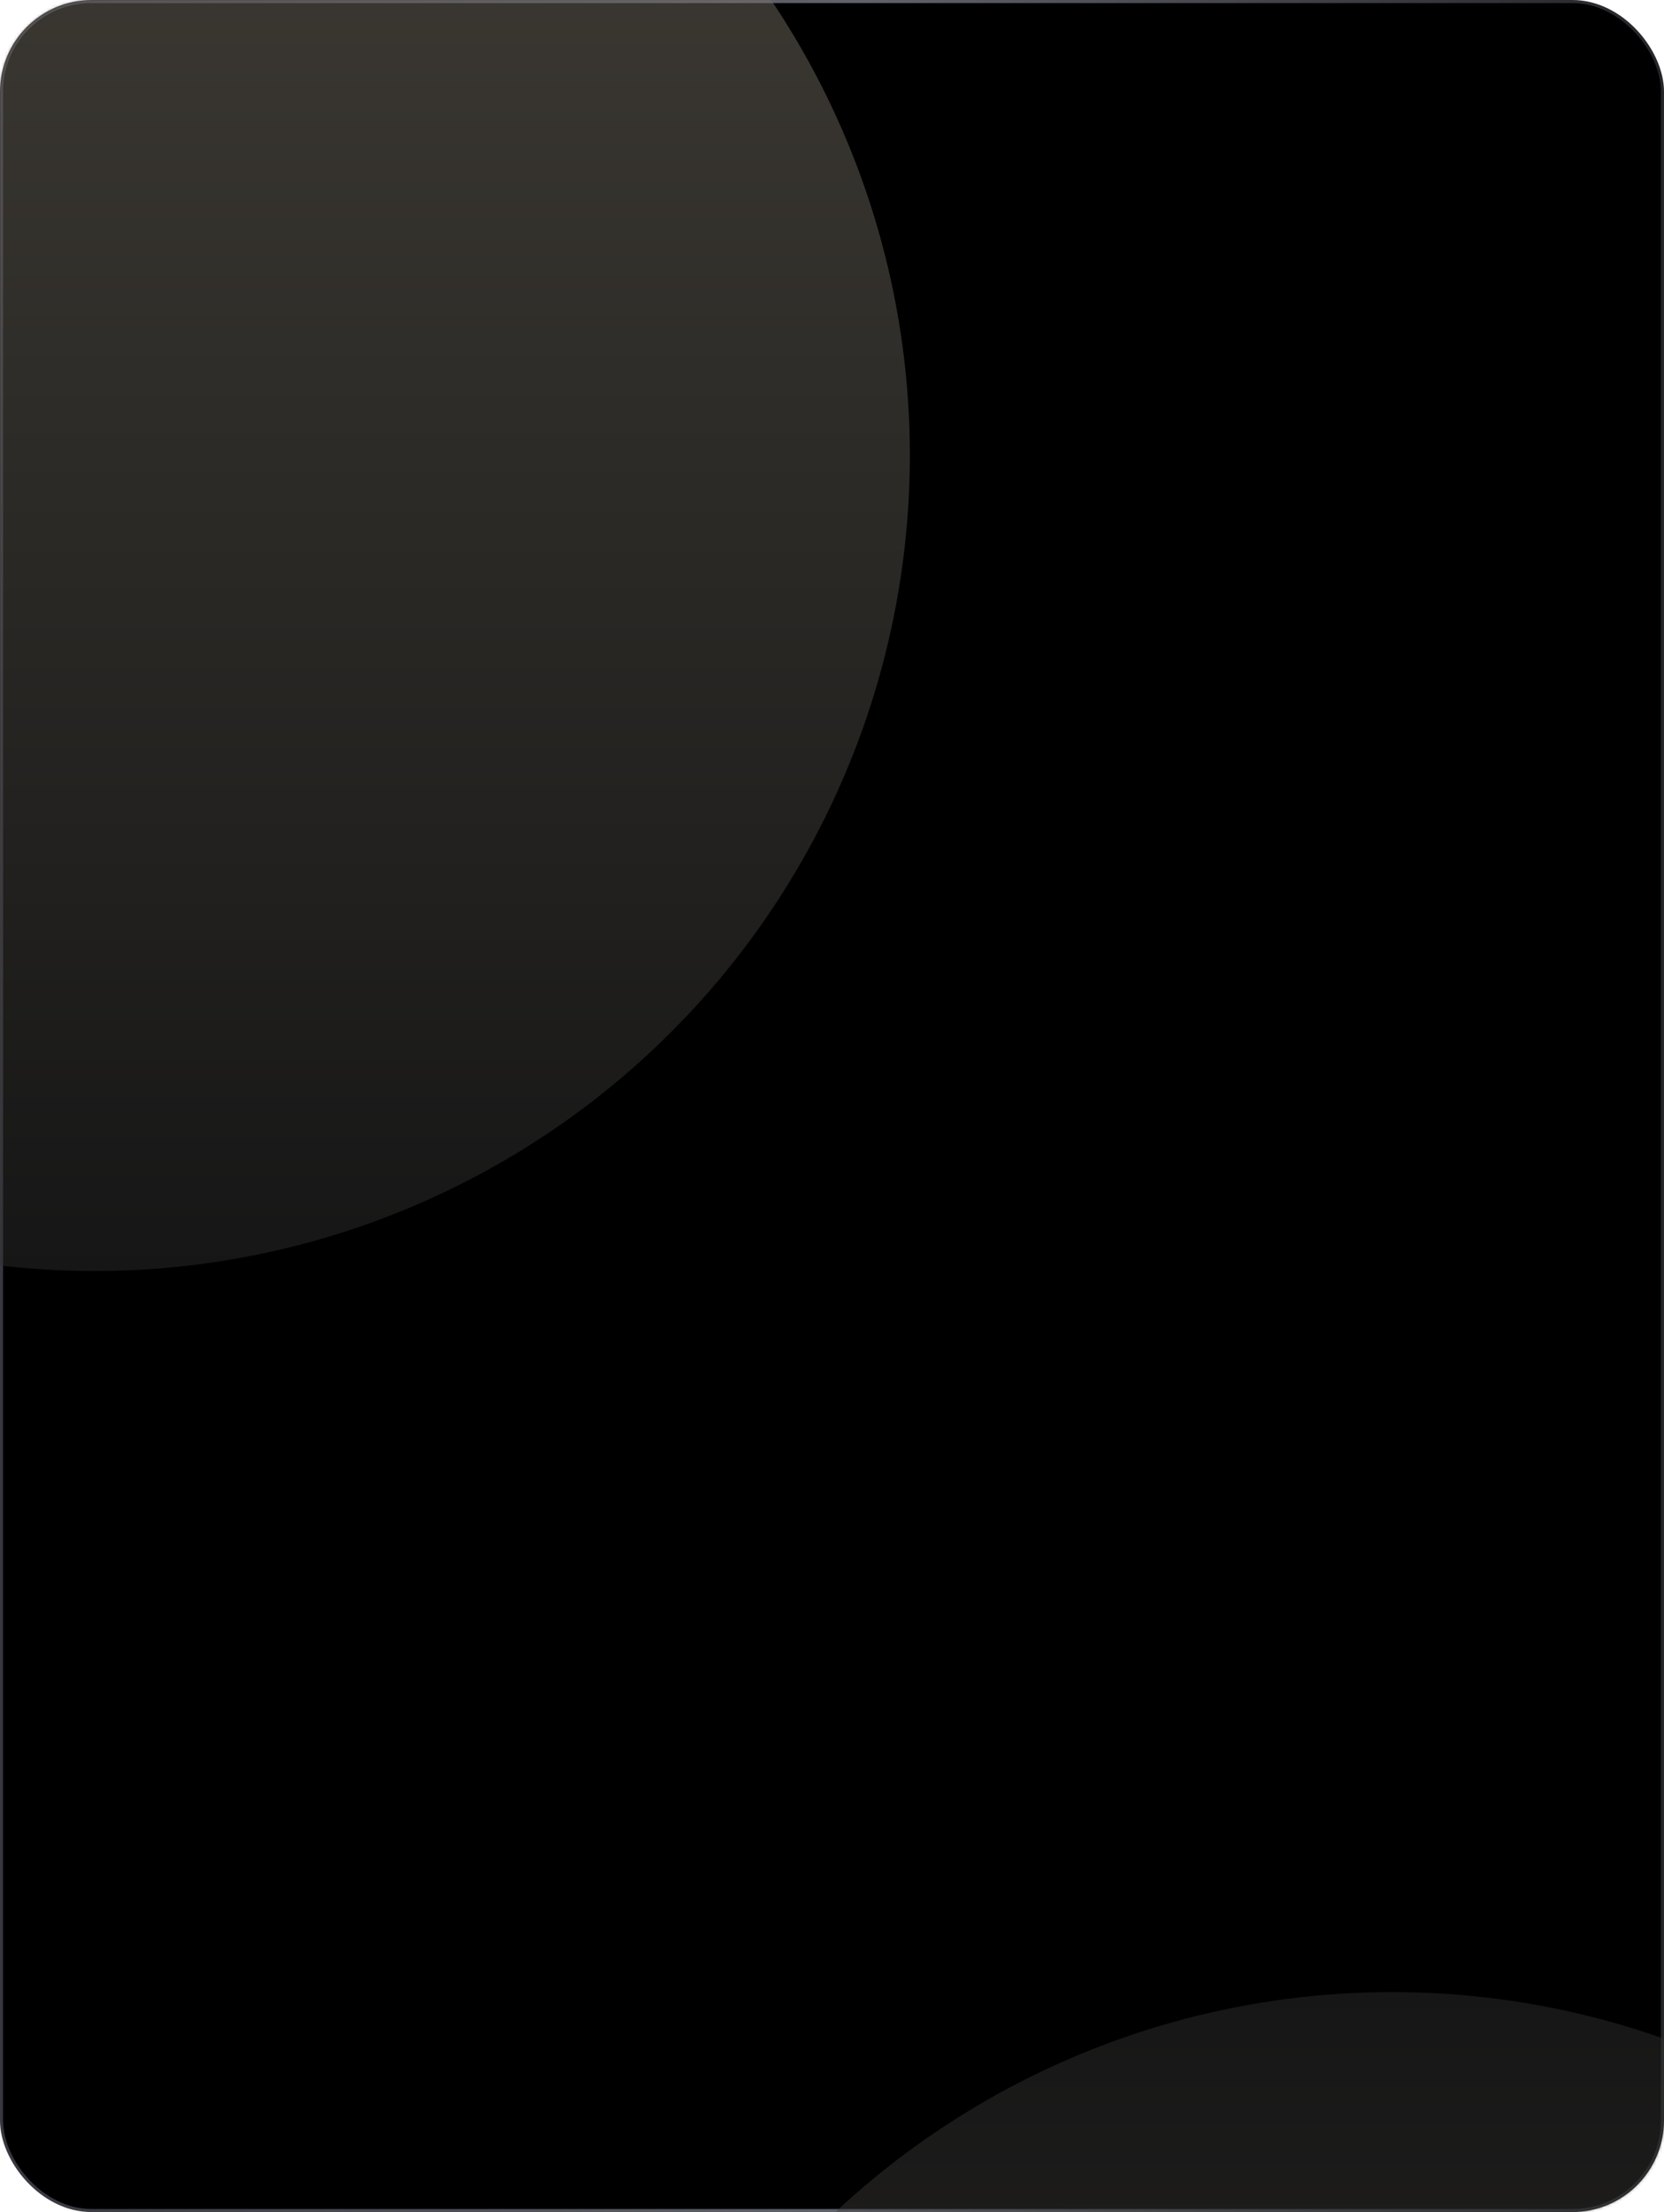 <svg width="545" height="724" viewBox="0 0 545 724" fill="none" xmlns="http://www.w3.org/2000/svg">
<rect x="0.5" y="0.5" width="544" height="723" rx="29.5" fill="black" stroke="url(#paint0_linear_2026_3)"/>
<mask id="mask0_2026_3" style="mask-type:alpha" maskUnits="userSpaceOnUse" x="0" y="0" width="545" height="724">
<rect x="0.5" y="0.5" width="544" height="723" rx="29.5" fill="black" stroke="black"/>
</mask>
<g mask="url(#mask0_2026_3)">
<g filter="url(#filter0_f_2026_3)">
<circle cx="31" cy="149" r="267" fill="url(#paint1_linear_2026_3)" fill-opacity="0.48"/>
</g>
<g filter="url(#filter1_f_2026_3)">
<circle cx="456" cy="919" r="267" fill="url(#paint2_linear_2026_3)" fill-opacity="0.48"/>
</g>
</g>
<defs>
<filter id="filter0_f_2026_3" x="-310.5" y="-192.5" width="683" height="683" filterUnits="userSpaceOnUse" color-interpolation-filters="sRGB">
<feFlood flood-opacity="0" result="BackgroundImageFix"/>
<feBlend mode="normal" in="SourceGraphic" in2="BackgroundImageFix" result="shape"/>
<feGaussianBlur stdDeviation="37.25" result="effect1_foregroundBlur_2026_3"/>
</filter>
<filter id="filter1_f_2026_3" x="114.5" y="577.5" width="683" height="683" filterUnits="userSpaceOnUse" color-interpolation-filters="sRGB">
<feFlood flood-opacity="0" result="BackgroundImageFix"/>
<feBlend mode="normal" in="SourceGraphic" in2="BackgroundImageFix" result="shape"/>
<feGaussianBlur stdDeviation="37.25" result="effect1_foregroundBlur_2026_3"/>
</filter>
<linearGradient id="paint0_linear_2026_3" x1="0" y1="362.789" x2="545" y2="362.789" gradientUnits="userSpaceOnUse">
<stop stop-color="#37373F"/>
<stop offset="0.516" stop-color="#61636C"/>
<stop offset="1" stop-color="#252629"/>
</linearGradient>
<linearGradient id="paint1_linear_2026_3" x1="31" y1="-118" x2="31" y2="416" gradientUnits="userSpaceOnUse">
<stop stop-color="#8D8576"/>
<stop offset="1" stop-color="#2E2E2E"/>
</linearGradient>
<linearGradient id="paint2_linear_2026_3" x1="456" y1="652" x2="456" y2="1186" gradientUnits="userSpaceOnUse">
<stop stop-color="#2E2E2E"/>
<stop offset="1" stop-color="#8D8576"/>
</linearGradient>
</defs>
</svg>
